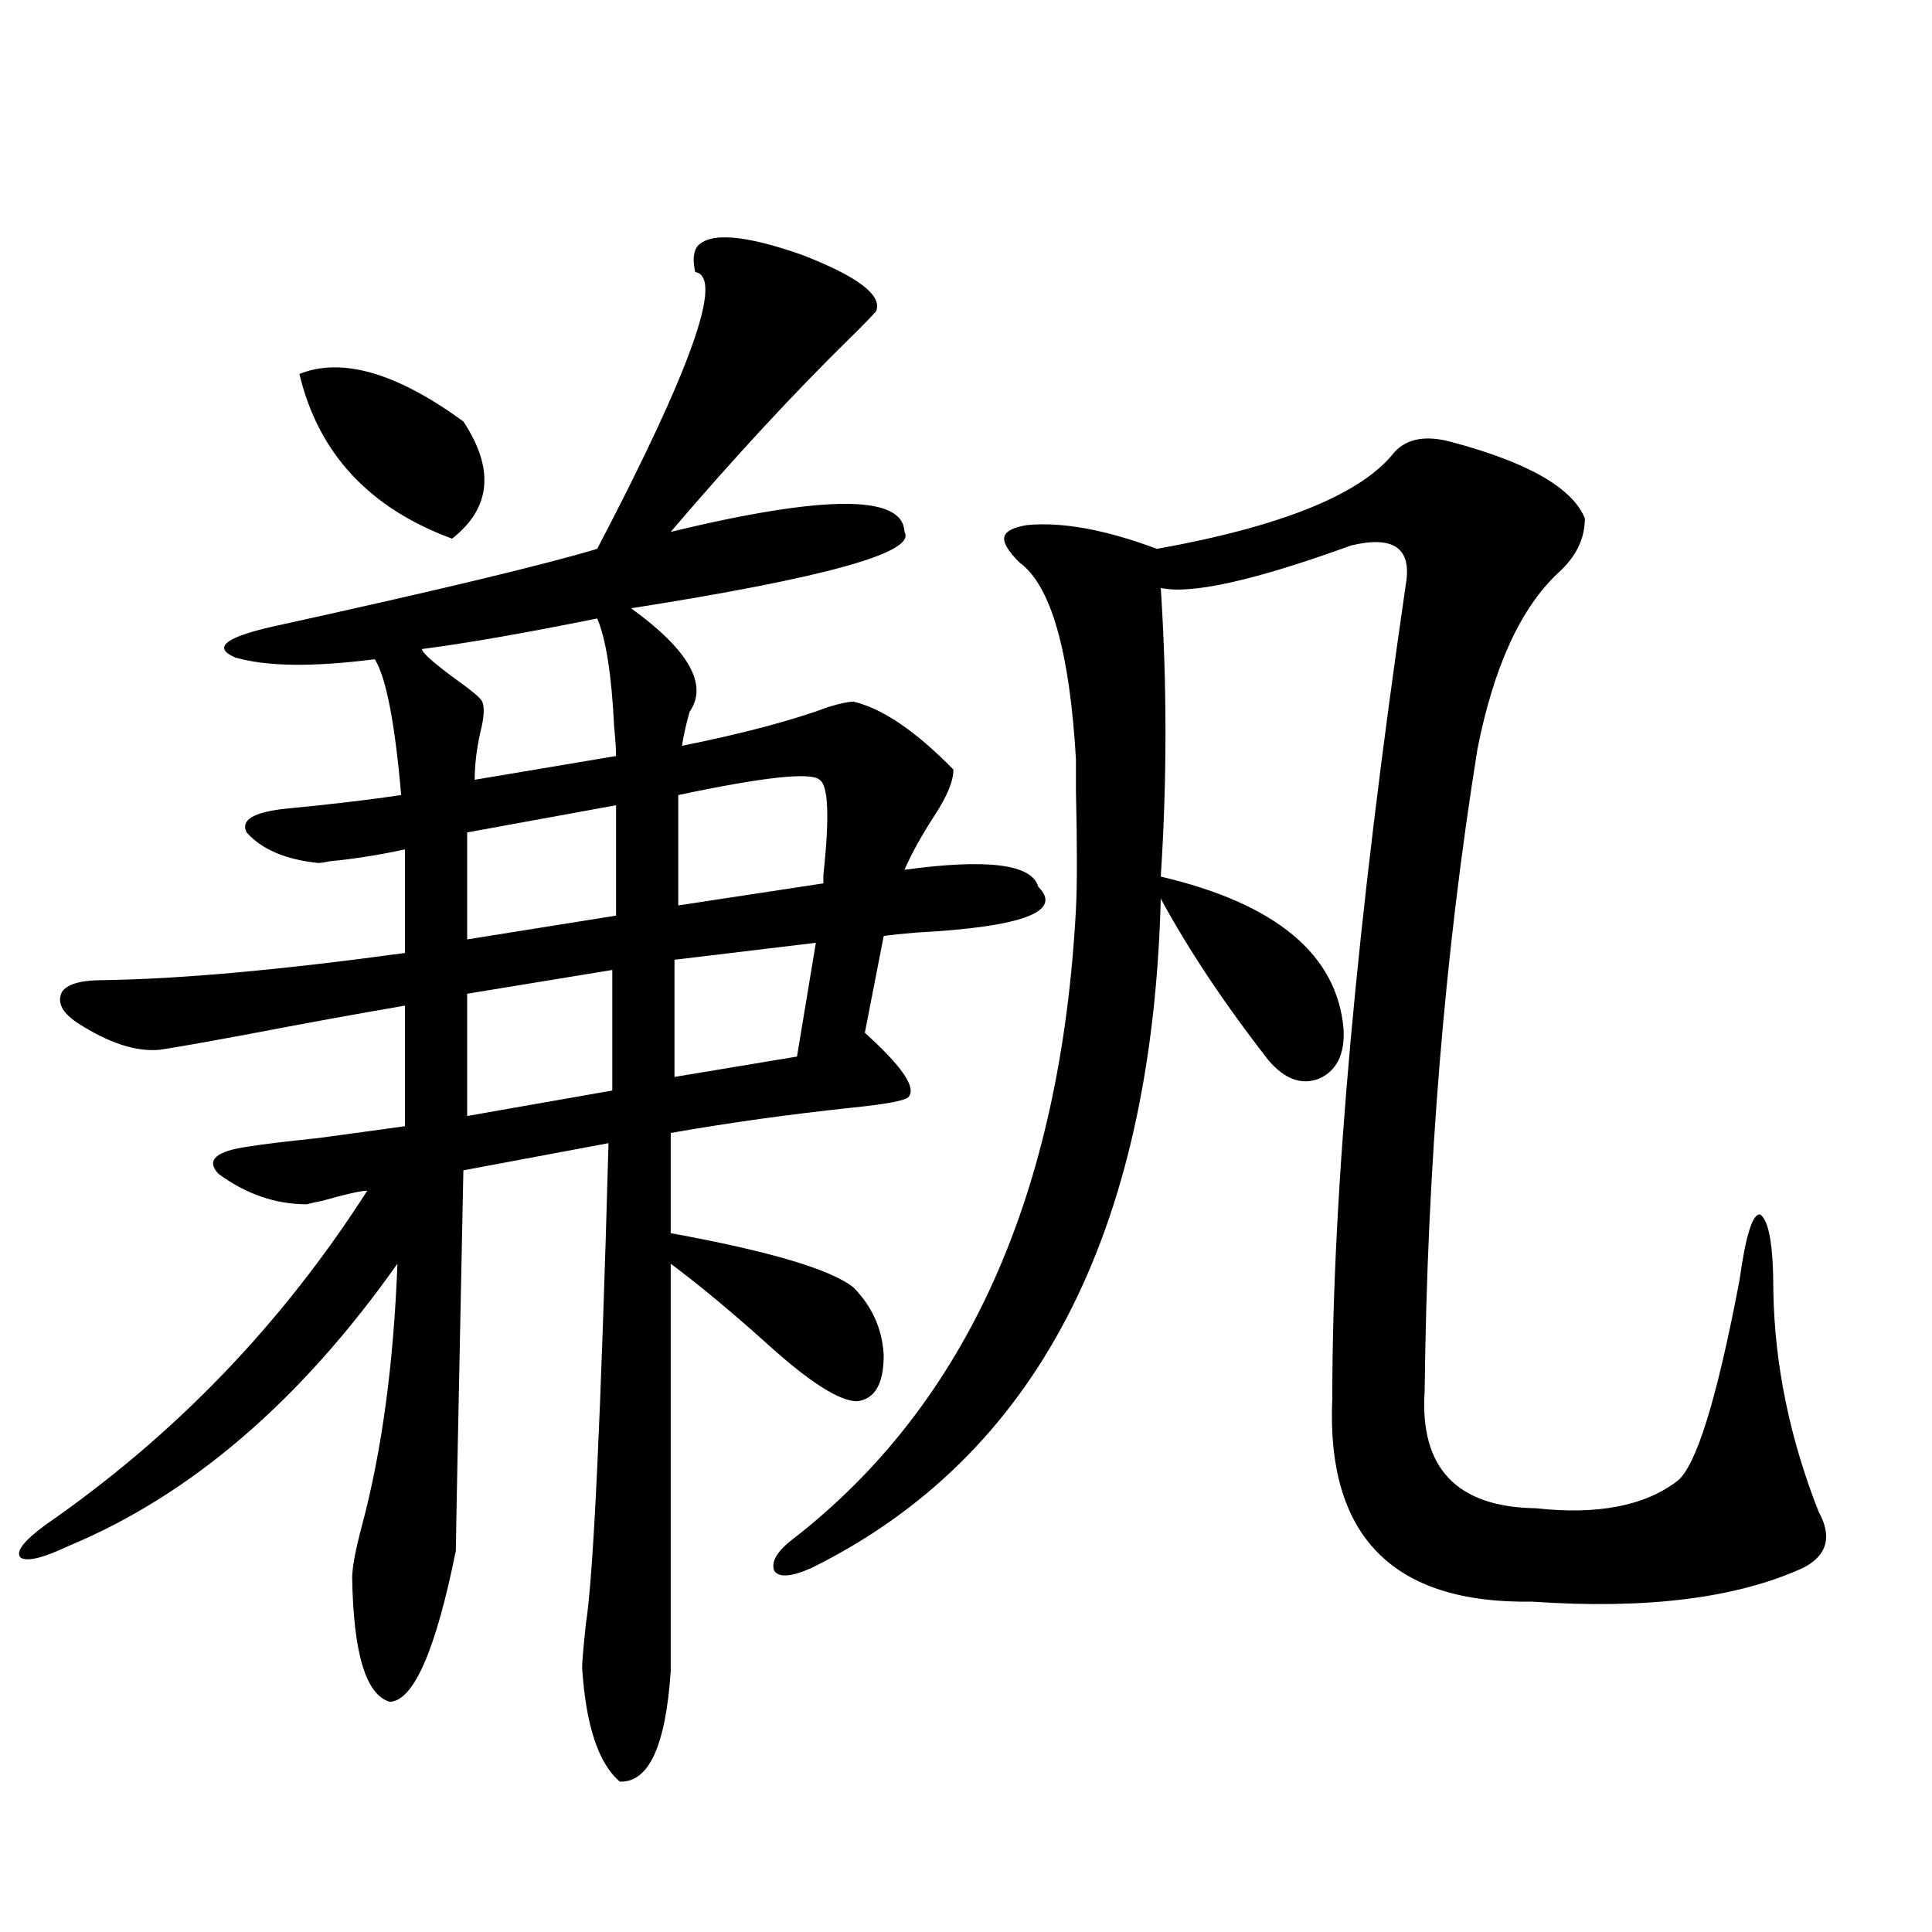 <?xml version="1.0" encoding="utf-8"?>
<!-- Generator: Adobe Illustrator 16.0.0, SVG Export Plug-In . SVG Version: 6.00 Build 0)  -->
<!DOCTYPE svg PUBLIC "-//W3C//DTD SVG 1.1//EN" "http://www.w3.org/Graphics/SVG/1.1/DTD/svg11.dtd">
<svg version="1.1" id="图层_1" xmlns="http://www.w3.org/2000/svg" xmlns:xlink="http://www.w3.org/1999/xlink" x="0px" y="0px"
	 width="1000px" height="1000px" viewBox="0 0 1000 1000" enable-background="new 0 0 1000 1000" xml:space="preserve">
<path d="M537.401,458.984c13.003,12.896-8.14,20.806-63.413,23.73c-7.164,0.591-12.683,1.182-16.585,1.758l-9.756,50.098
	c19.512,17.578,26.981,28.716,22.438,33.398c-1.951,1.758-11.387,3.516-28.292,5.273c-33.17,3.516-64.724,7.91-94.632,13.184v51.855
	c51.371,9.38,82.925,18.76,94.632,28.125c9.756,9.971,14.954,21.685,15.609,35.156c0,14.653-4.558,22.563-13.658,23.73
	c-9.115,0-24.39-9.668-45.853-29.004c-18.871-16.987-35.776-31.05-50.73-42.188v210.938c-2.606,38.672-11.387,57.706-26.341,57.129
	c-11.066-9.379-17.561-29.004-19.512-58.887c0-2.938,0.641-10.547,1.951-22.852c3.902-24.609,7.805-107.515,11.707-248.73
	l-75.12,14.063c-2.606,125.986-3.902,191.602-3.902,196.875c-10.411,51.554-21.798,77.633-34.146,78.223
	c-12.362-3.516-18.871-24.911-19.512-64.16c0-5.273,1.616-14.063,4.878-26.367c10.396-38.672,16.585-84.072,18.536-136.23
	C155.612,725.005,99.028,773.633,35.95,800c-13.658,6.455-22.118,8.501-25.365,6.152c-2.606-2.925,1.616-8.486,12.683-16.699
	c66.98-46.279,122.589-103.999,166.825-173.145c-3.262,0-11.066,1.758-23.414,5.273c-3.262,0.591-5.854,1.182-7.805,1.758
	c-16.265,0-31.554-5.273-45.853-15.82c-6.509-7.031-1.311-11.714,15.609-14.063c7.149-1.167,19.177-2.637,36.097-4.395
	c26.006-3.516,40.975-5.562,44.877-6.152v-62.402c-24.069,4.106-51.386,9.092-81.949,14.941c-22.118,4.106-37.072,6.743-44.877,7.91
	c-12.362,1.182-26.676-3.516-42.926-14.063c-7.805-5.273-10.411-10.547-7.805-15.82c2.592-4.092,9.756-6.152,21.463-6.152
	c39.664-0.576,91.705-5.273,156.094-14.063v-53.613c-13.658,2.939-26.676,4.985-39.023,6.152c-2.606,0.591-4.558,0.879-5.854,0.879
	c-16.92-1.758-29.268-7.031-37.072-15.82c-3.262-6.44,3.567-10.547,20.487-12.305c24.055-2.334,43.901-4.683,59.511-7.031
	c-3.262-37.49-7.805-60.933-13.658-70.313c-31.874,4.106-55.943,3.818-72.193-0.879c-12.362-5.273-4.878-10.835,22.438-16.699
	c82.59-18.154,137.558-31.338,164.874-39.551c48.779-93.164,65.685-140.913,50.73-143.262c-1.311-5.85-0.976-10.244,0.976-13.184
	c6.494-7.607,24.71-6.152,54.633,4.395c28.612,11.138,41.295,20.806,38.048,29.004c-1.951,2.349-6.509,7.031-13.658,14.063
	c-29.268,28.716-60.166,62.114-92.681,100.195c79.998-19.336,120.317-19.336,120.973,0c6.494,10.547-40.654,23.73-141.46,39.551
	c29.908,21.685,39.999,39.551,30.243,53.613c-1.951,7.031-3.262,12.896-3.902,17.578c31.859-6.44,57.225-13.184,76.096-20.215
	c5.854-1.758,10.076-2.637,12.683-2.637c14.954,3.516,32.194,15.244,51.706,35.156c0,5.864-3.262,13.774-9.756,23.73
	c-6.509,9.971-11.707,19.336-15.609,28.125C511.061,444.346,534.14,447.271,537.401,458.984z M154.972,193.555
	c22.104-8.789,50.396-0.576,84.876,24.609c16.25,24.609,14.299,44.824-5.854,60.645
	C191.068,262.988,164.728,234.575,154.972,193.555z M309.114,320.117c-37.728,7.622-67.971,12.896-90.729,15.82
	c0,1.758,5.519,6.743,16.585,14.941c9.101,6.455,13.979,10.547,14.634,12.305c1.296,2.939,0.976,8.213-0.976,15.82
	c-1.951,8.789-2.927,17.002-2.927,24.609l73.169-12.305c0-3.516-0.335-8.486-0.976-14.941
	C316.584,349.424,313.657,330.664,309.114,320.117z M318.87,416.797l-77.071,14.063v55.371l77.071-12.305V416.797z M316.919,502.051
	l-75.12,12.305v63.281l75.12-13.184V502.051z M422.282,487.988l-73.169,8.789v60.645l63.413-10.547L422.282,487.988z
	 M424.233,403.613c-4.558-4.092-28.947-1.455-73.169,7.91v57.129l75.12-11.426c0-1.167,0-2.637,0-4.395
	C429.432,422.949,428.776,406.553,424.233,403.613z M751.055,228.711c39.664,10.547,62.758,23.73,69.267,39.551
	c0,10.547-4.558,19.927-13.658,28.125c-19.512,18.169-33.505,48.643-41.95,91.406c-16.92,105.469-26.021,216.211-27.316,332.227
	c-2.606,39.854,16.585,60.068,57.56,60.645c31.859,3.516,56.249-1.167,73.169-14.063c9.756-7.607,20.487-42.188,32.194-103.711
	c3.247-23.428,6.829-34.854,10.731-34.277c4.543,2.939,6.829,16.123,6.829,39.551c0.641,38.096,8.445,76.177,23.414,114.258
	c7.149,12.896,4.543,22.563-7.805,29.004c-34.48,15.82-81.309,21.671-140.484,17.578c-72.193,1.168-106.674-33.975-103.412-105.469
	c0-106.636,12.683-246.973,38.048-420.996c3.247-18.745-6.188-25.488-28.292-20.215c-50.09,18.169-82.925,25.488-98.534,21.973
	c3.247,49.81,3.247,99.619,0,149.414c59.831,14.063,91.37,40.43,94.632,79.102c0.641,12.896-3.582,21.396-12.683,25.488
	c-9.115,3.516-17.896,0.303-26.341-9.668c-22.773-29.292-41.31-57.129-55.608-83.496c-4.558,173.447-64.724,288.872-180.483,346.289
	c-10.411,4.697-16.92,5.273-19.512,1.758c-1.951-4.683,1.296-10.244,9.756-16.699c89.754-69.722,138.533-178.418,146.338-326.074
	c0.641-12.305,0.641-32.52,0-60.645c0-8.198,0-13.76,0-16.699c-3.262-56.25-13.018-90.225-29.268-101.953
	c-5.854-5.85-8.46-10.244-7.805-13.184c0.641-2.925,4.543-4.971,11.707-6.152c18.201-1.758,40.64,2.349,67.315,12.305
	c65.029-11.714,106.004-28.413,122.924-50.098C728.281,226.953,738.037,225.195,751.055,228.711z"/>
</svg>
